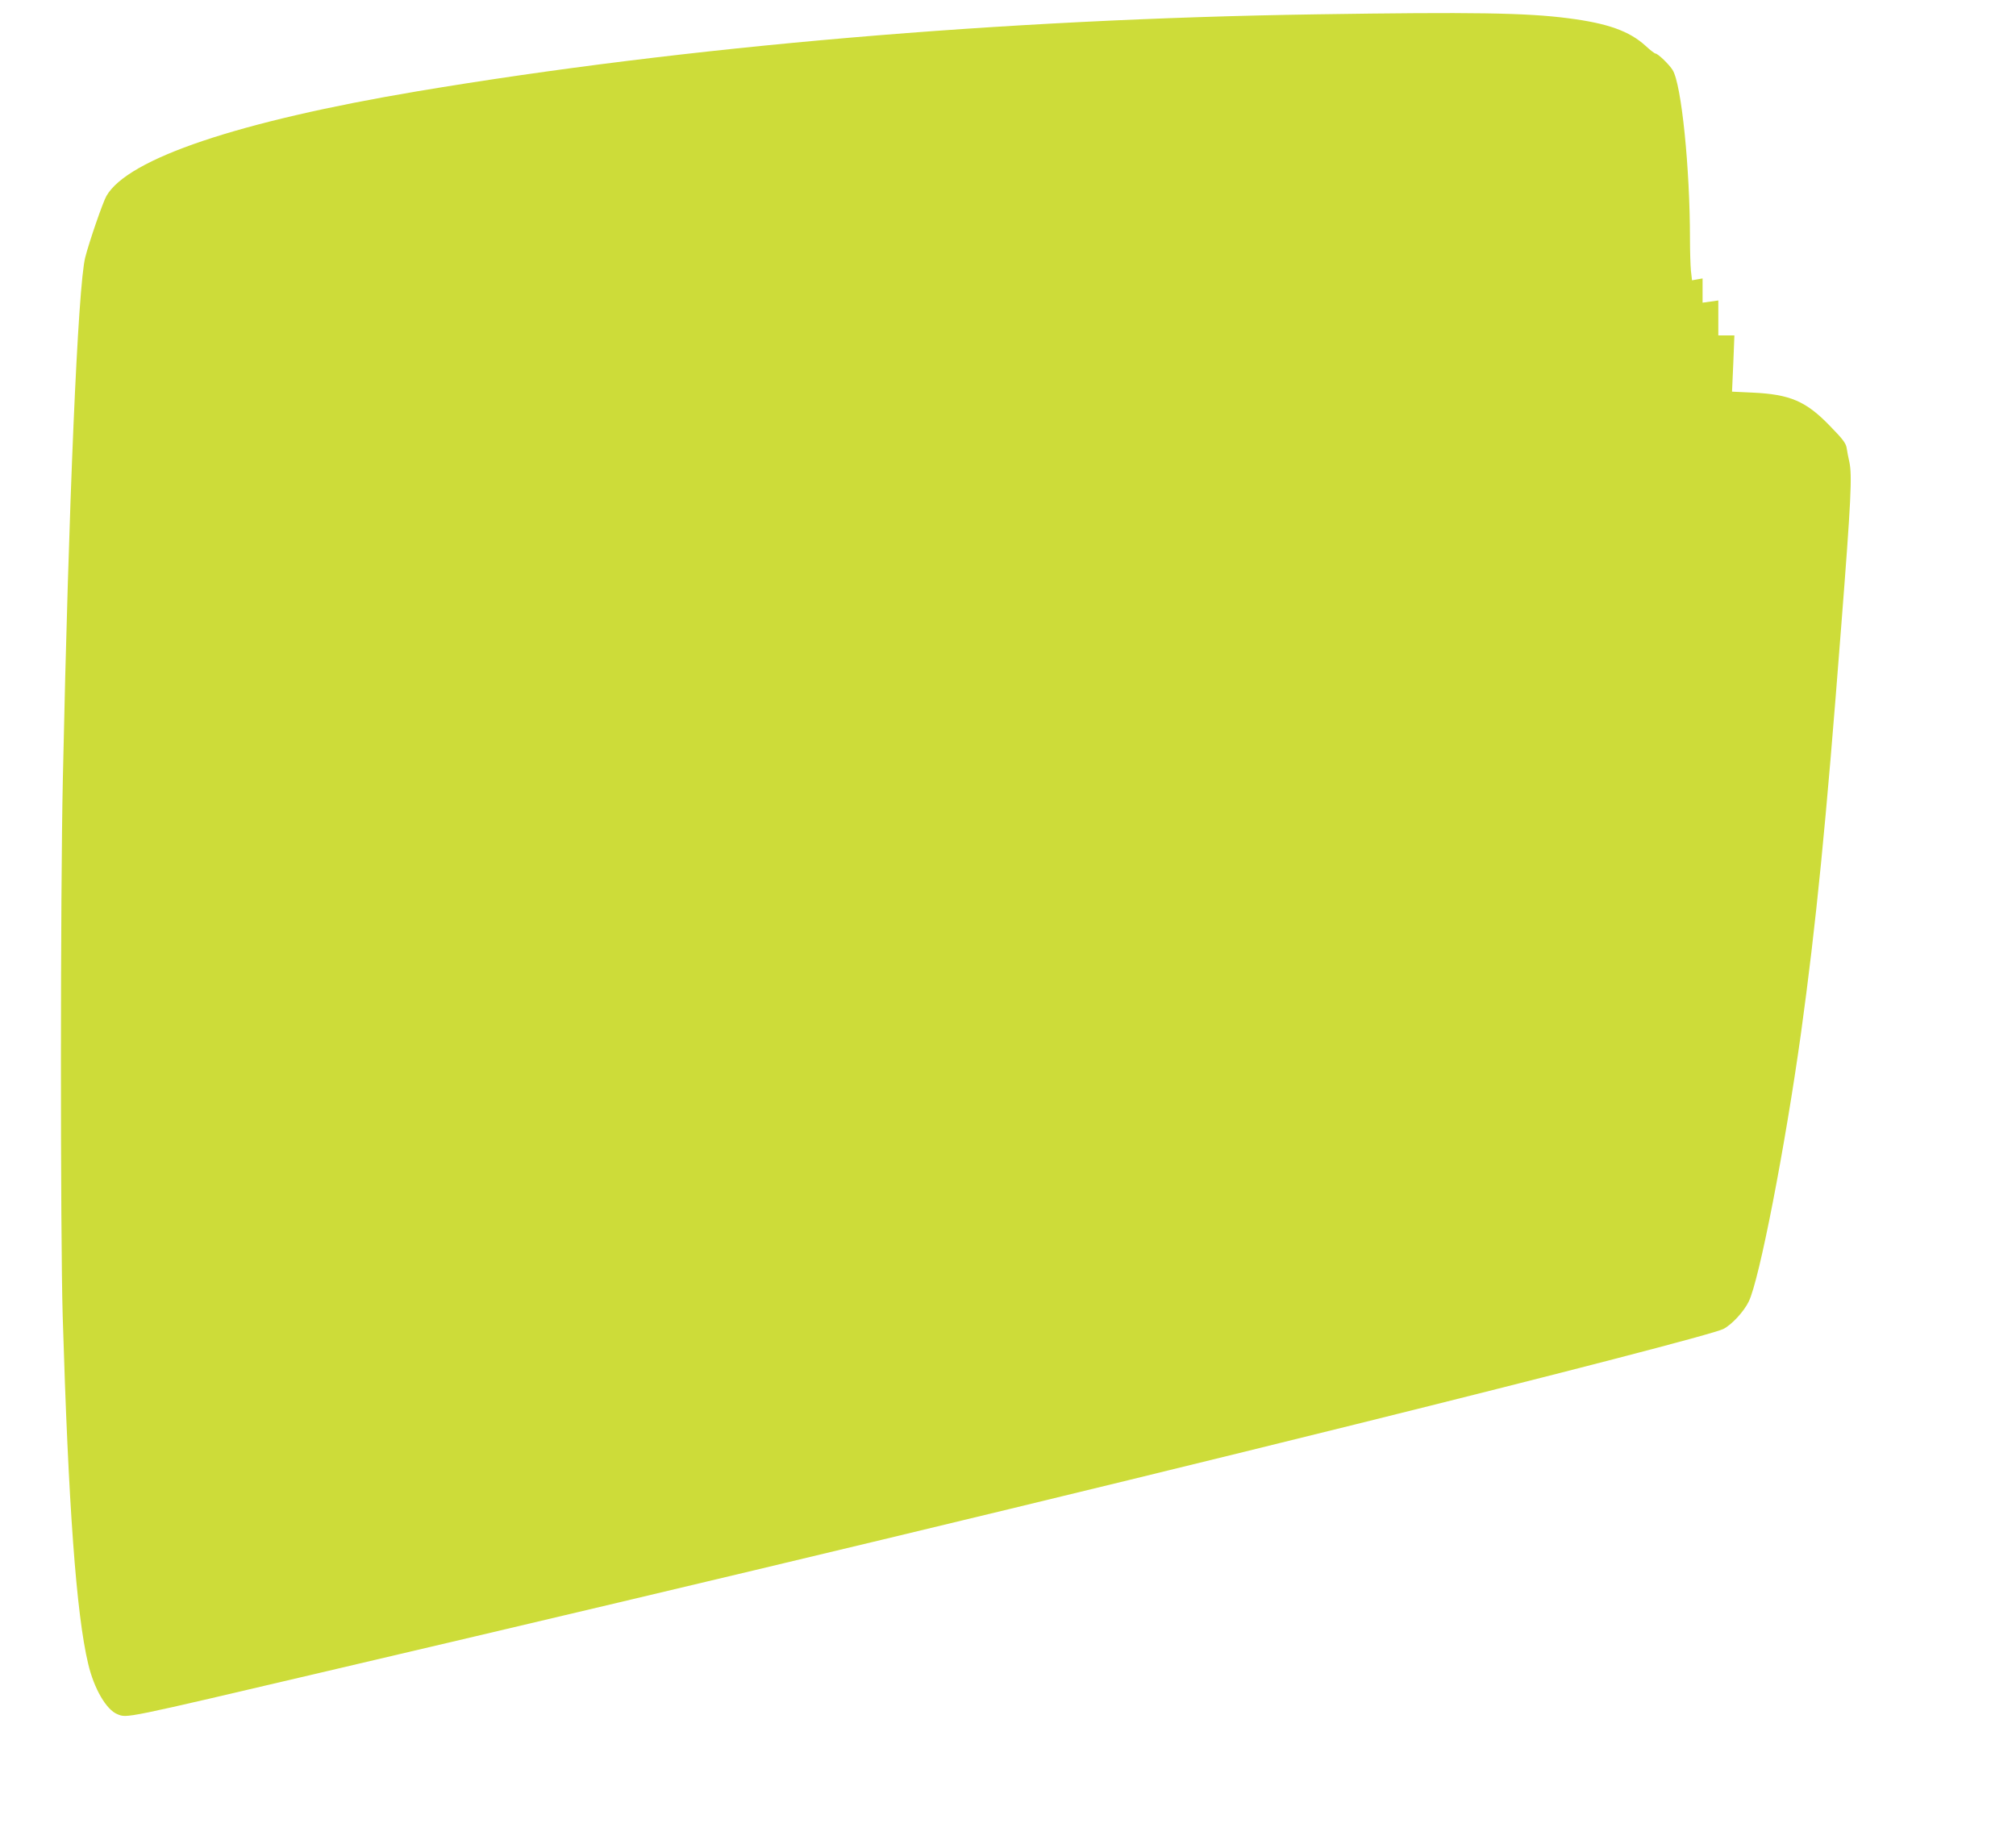 <?xml version="1.0" standalone="no"?>
<!DOCTYPE svg PUBLIC "-//W3C//DTD SVG 20010904//EN"
 "http://www.w3.org/TR/2001/REC-SVG-20010904/DTD/svg10.dtd">
<svg version="1.0" xmlns="http://www.w3.org/2000/svg"
 width="1280pt" height="1171pt" viewBox="0 0 1280 1171"
 preserveAspectRatio="xMidYMid meet">
<g transform="translate(0,1171) scale(0.1,-0.1)"
fill="#cddc39" stroke="none">
<path d="M8360 11619 c-1999 -30 -4007 -203 -5712 -489 -1134 -191 -1836 -427
-1972 -664 -22 -37 -111 -295 -135 -391 -46 -183 -105 -1552 -142 -3315 -16
-729 -16 -2881 -1 -3405 36 -1203 86 -1894 162 -2211 37 -157 115 -291 185
-319 64 -25 18 -35 1335 274 2579 604 4662 1104 6525 1566 1310 325 2279 576
2337 606 53 27 130 110 161 174 67 135 231 981 332 1705 95 690 158 1317 255
2580 63 805 70 962 52 1046 -6 27 -14 66 -17 88 -5 32 -24 57 -108 143 -151
156 -252 199 -491 210 l-129 6 8 179 7 178 -51 0 -51 0 0 111 0 111 -50 -7
-50 -7 0 77 0 77 -34 -6 -33 -6 -7 61 c-3 34 -6 124 -6 200 0 453 -54 984
-110 1074 -22 36 -94 105 -109 105 -5 0 -34 22 -63 49 -103 94 -241 143 -490
175 -269 35 -610 40 -1598 25z"/>
</g>
</svg>
